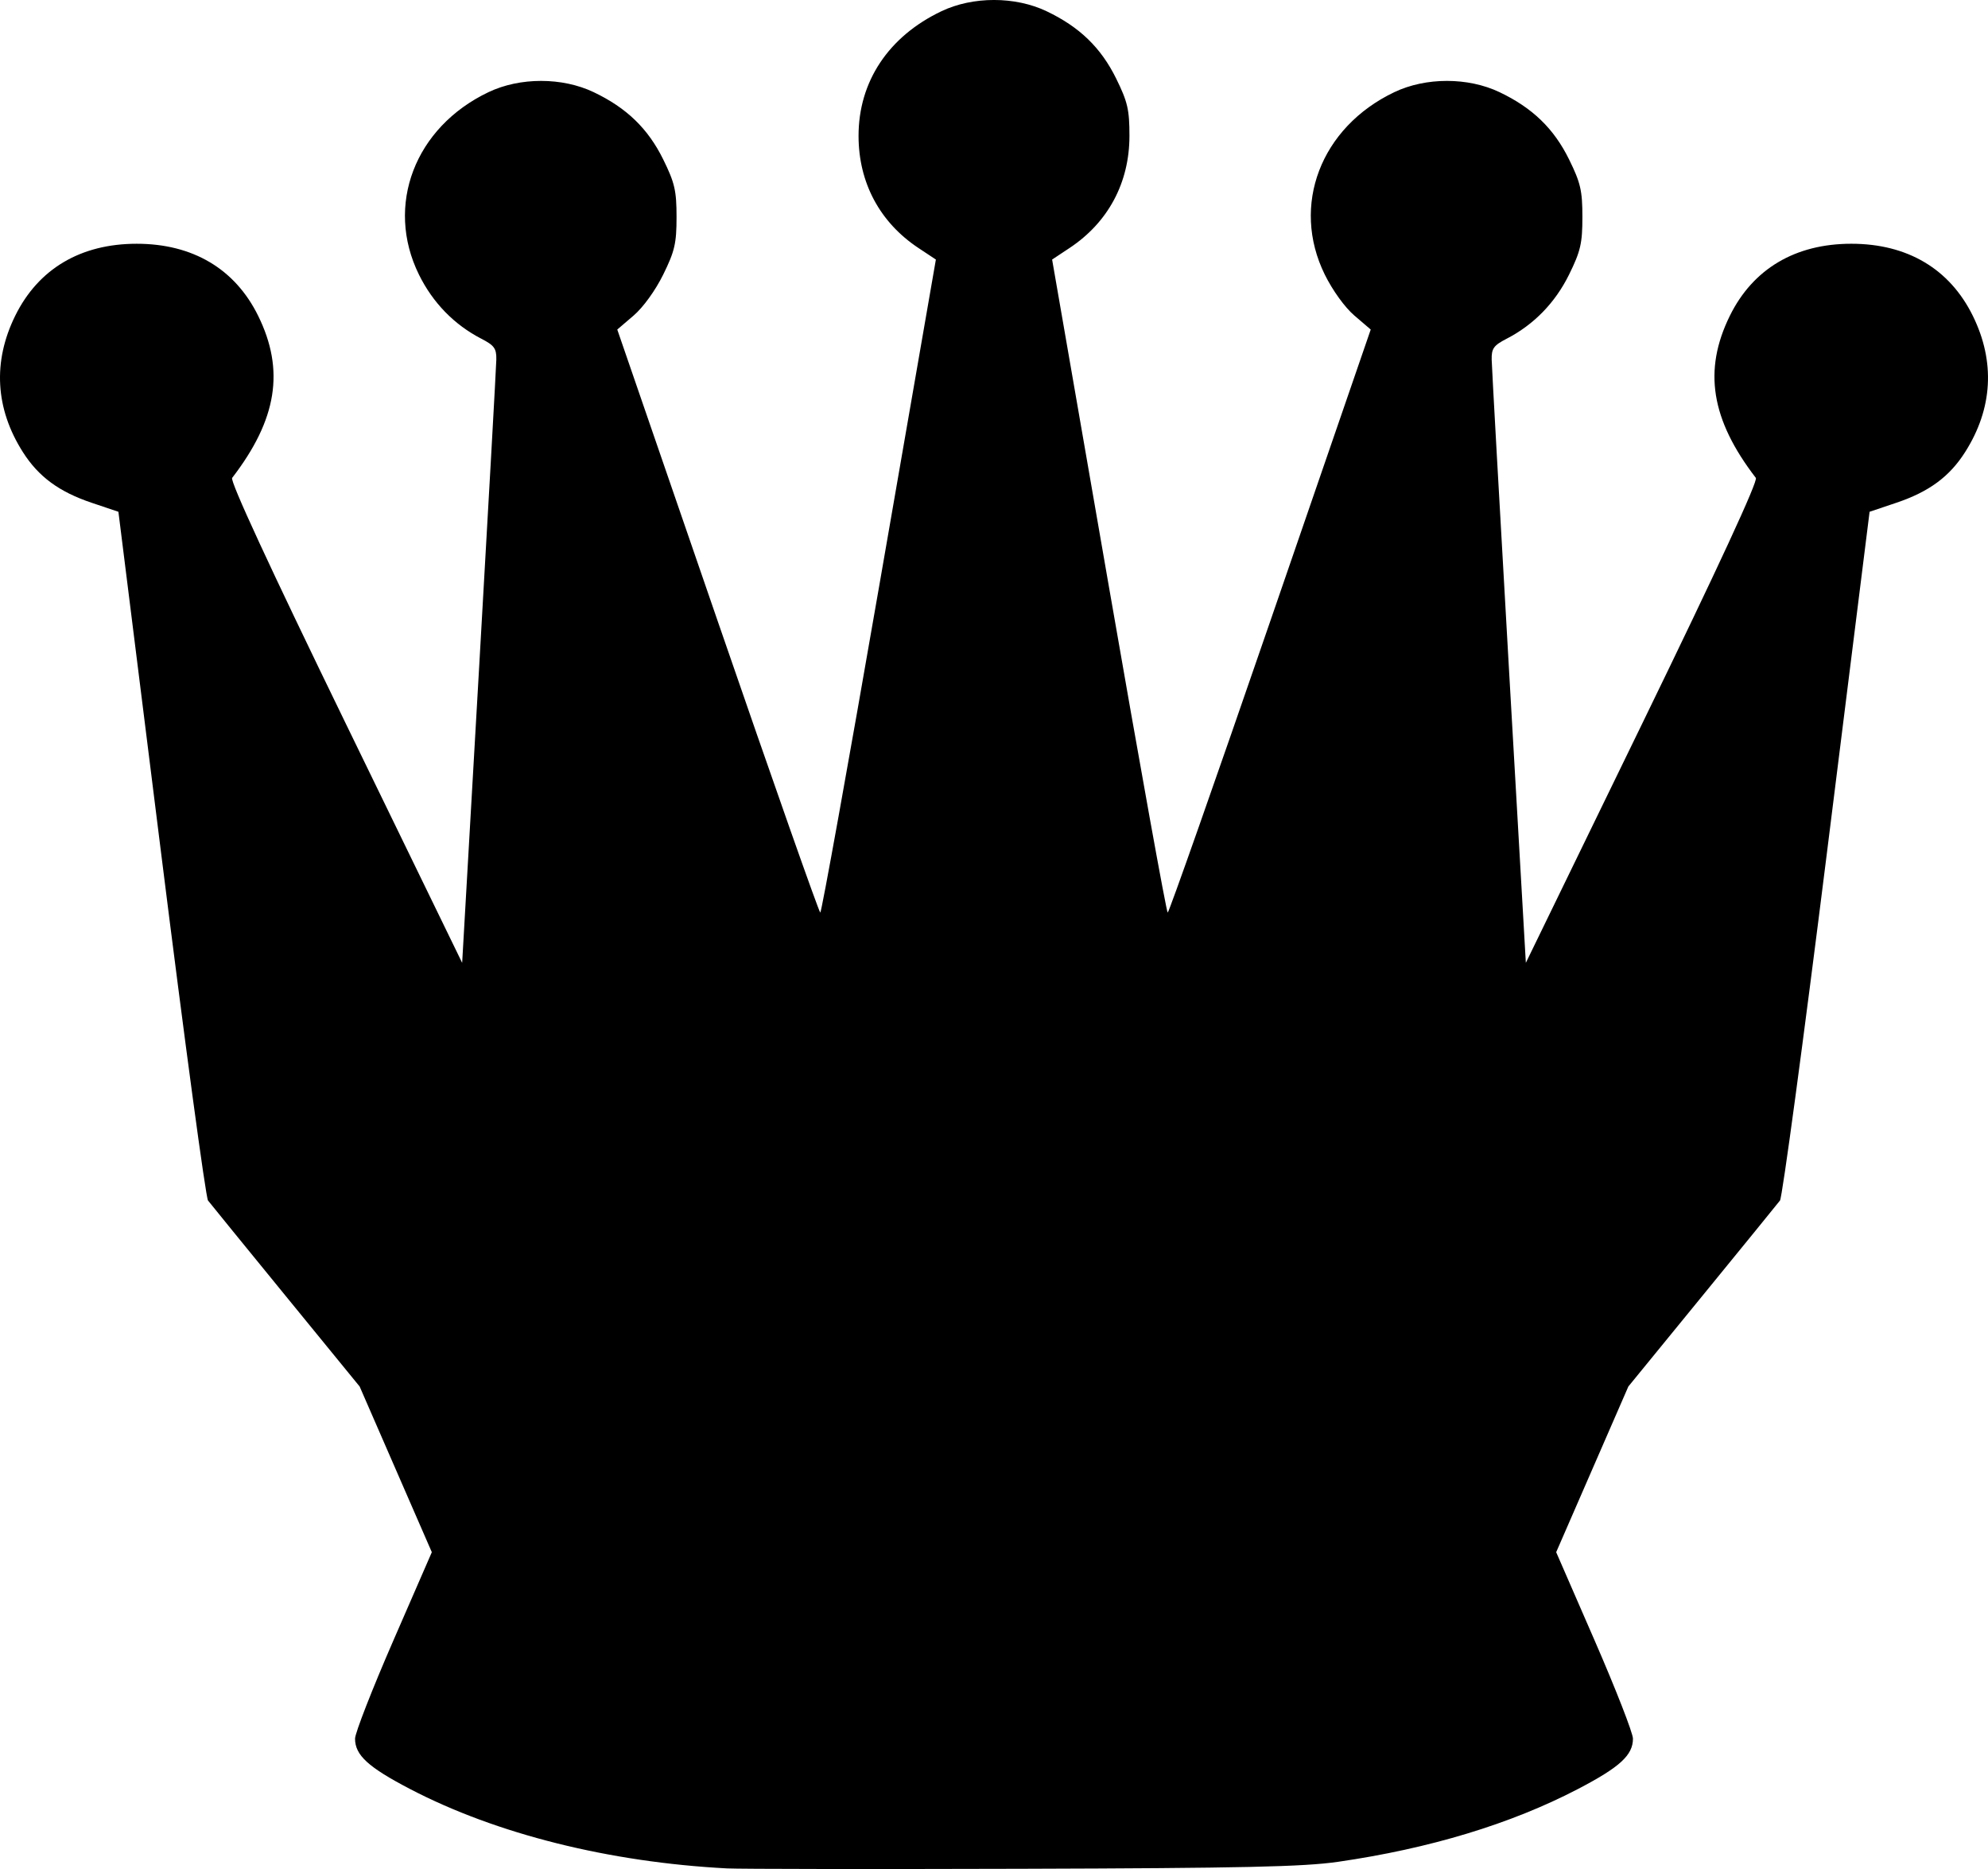 <?xml version="1.0" encoding="UTF-8" standalone="no"?>
<!-- Created with Inkscape (http://www.inkscape.org/) -->
<svg
    xmlns:inkscape="http://www.inkscape.org/namespaces/inkscape"
    xmlns:rdf="http://www.w3.org/1999/02/22-rdf-syntax-ns#"
    xmlns="http://www.w3.org/2000/svg"
    xmlns:cc="http://creativecommons.org/ns#"
    xmlns:dc="http://purl.org/dc/elements/1.1/"
    xmlns:sodipodi="http://sodipodi.sourceforge.net/DTD/sodipodi-0.dtd"
    id="svg3425"
    sodipodi:docname="_svgclean2.svg"
    viewBox="0 0 672.99 632.62"
    version="1.1"
    inkscape:version="0.48.3.1 r9886"
  >
  <sodipodi:namedview
      id="base"
      bordercolor="#666666"
      inkscape:pageshadow="2"
      inkscape:window-y="0"
      pagecolor="#ffffff"
      inkscape:window-maximized="0"
      inkscape:zoom="0.35"
      inkscape:window-x="0"
      inkscape:window-height="645"
      showgrid="false"
      borderopacity="1.0"
      inkscape:current-layer="layer1"
      inkscape:cx="-107.69721"
      inkscape:cy="310.12738"
      inkscape:window-width="674"
      inkscape:pageopacity="0.0"
      inkscape:document-units="px"
  />
  <g
      id="layer1"
      inkscape:label="Calque 1"
      inkscape:groupmode="layer"
      transform="translate(-35.554 -209.87)"
    >
    <path
        id="path2161"
        inkscape:connector-curvature="0"
        sodipodi:nodetypes="csscccccscccssssscccsssssssscccsccccsssscccscccsssssssscccssssscccscccccsssscc"
        style="fill:#000000"
        d="m281.69 842.28c-39.946-2.093-78.079-11.634-107.25-26.834-14.258-7.428-18.692-11.482-18.692-17.088 0-1.891 5.848-16.863 12.995-33.272l12.994-29.834-12.216-28.041-12.216-28.041-24.969-30.567c-13.733-16.812-25.596-31.386-26.363-32.387-0.766-1.002-7.906-53.862-15.864-117.47l-14.47-115.65-9.052-3.046c-11.061-3.723-18.001-8.837-23.296-17.169-9.345-14.706-10.24-30.588-2.598-46.111 7.825-15.894 22.155-24.394 41.129-24.394s33.304 8.499 41.129 24.394c9.069 18.422 6.391 35.107-8.807 54.86-0.79 1.027 12.662 30.115 38.321 82.86l39.539 81.276 5.738-99.872c3.156-54.93 5.779-101.86 5.829-104.29 0.075-3.765-0.671-4.814-5.042-7.068-9.217-4.751-16.465-12.196-21.162-21.737-11.504-23.369-1.398-49.855 23.557-61.737 10.659-5.075 24.935-5.075 35.594 0 11.158 5.313 18.412 12.327 23.557 22.779 3.889 7.899 4.507 10.57 4.507 19.479 0 8.909-0.618 11.58-4.507 19.479-2.648 5.379-6.786 11.105-10.033 13.885l-5.526 4.73 33.99 98.664c18.695 54.265 34.326 98.674 34.736 98.685 0.41 0.011 9.382-49.716 19.938-110.51l19.193-110.53-5.876-3.892c-13.095-8.674-20.287-22.11-20.301-37.927-0.023-18.406 10.146-33.701 28.055-42.229 10.659-5.075 24.935-5.075 35.594 0 11.158 5.313 18.412 12.327 23.557 22.778 3.89 7.901 4.505 10.563 4.498 19.451-0.011 15.817-7.206 29.253-20.301 37.927l-5.876 3.892 19.193 110.53c10.556 60.79 19.528 110.52 19.938 110.51 0.41-0.011 16.041-44.42 34.736-98.685l33.99-98.664-5.526-4.73c-3.248-2.78-7.385-8.505-10.033-13.885-11.504-23.369-1.398-49.855 23.558-61.737 10.659-5.075 24.935-5.075 35.594 0 11.158 5.313 18.412 12.327 23.557 22.779 3.889 7.899 4.507 10.57 4.507 19.479 0 8.909-0.618 11.58-4.507 19.479-4.697 9.542-11.945 16.987-21.162 21.737-4.372 2.253-5.12 3.303-5.042 7.068 0.054 2.432 2.673 49.364 5.829 104.29l5.738 99.872 39.539-81.276c25.659-52.745 39.111-81.832 38.321-82.86-15.197-19.753-17.876-36.438-8.807-54.86 7.825-15.894 22.155-24.394 41.129-24.394s33.304 8.499 41.129 24.394c7.642 15.522 6.747 31.405-2.598 46.111-5.294 8.332-12.234 13.446-23.296 17.169l-9.052 3.046-14.469 115.65c-7.958 63.607-15.097 116.47-15.864 117.47-0.766 1.002-12.63 15.576-26.363 32.387l-24.969 30.567-12.216 28.041-12.216 28.041 12.995 29.834c7.147 16.409 12.994 31.381 12.994 33.272 0 5.606-4.434 9.66-18.692 17.088-22.608 11.778-50.113 20.117-81.165 24.607-11.659 1.686-32.317 2.141-106.86 2.356-50.823 0.147-95.794 0.087-99.936-0.127v-0.001z"
    />
  </g
  >
</svg
>
